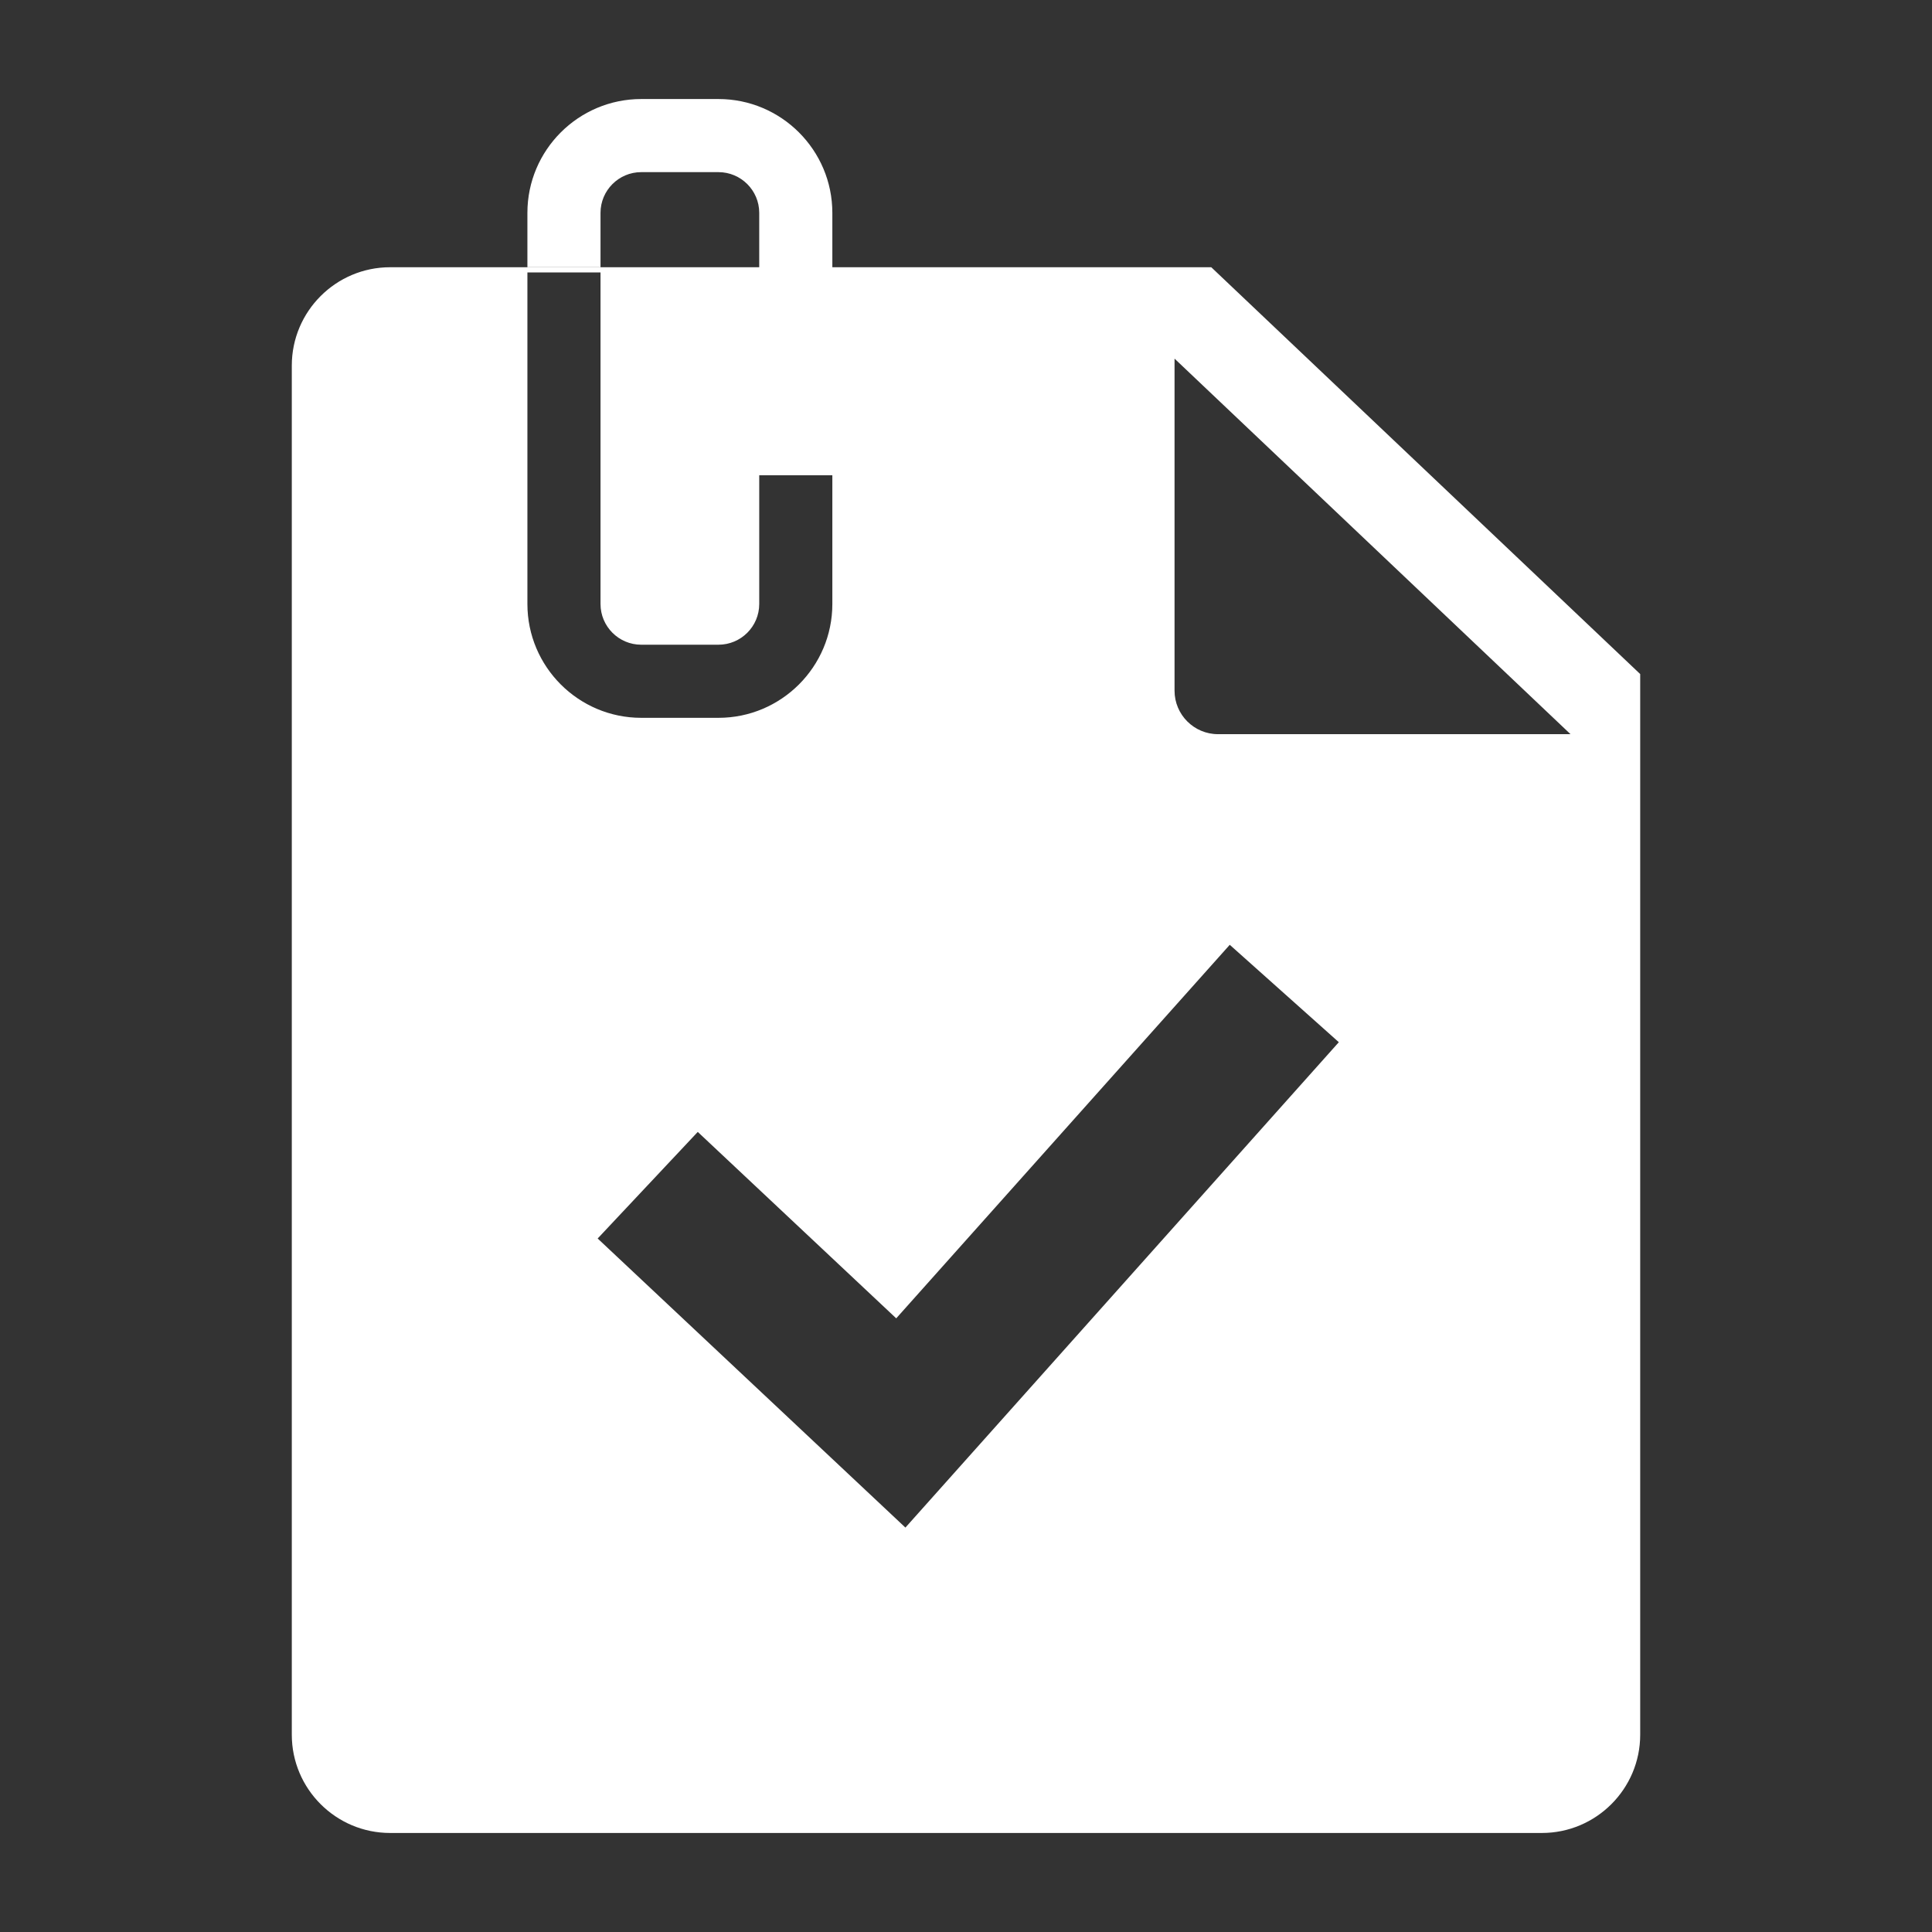 <?xml version="1.0" standalone="no"?><!DOCTYPE svg PUBLIC "-//W3C//DTD SVG 1.1//EN" "http://www.w3.org/Graphics/SVG/1.1/DTD/svg11.dtd"><svg t="1735094579525" class="icon" viewBox="0 0 1024 1024" version="1.1" xmlns="http://www.w3.org/2000/svg" p-id="36789" xmlns:xlink="http://www.w3.org/1999/xlink" width="200" height="200"><rect x="0" y="0" width="1024" height="1024" fill="#333333" stroke="none"/><path d="M641.996 141.643H206.768c-28.732 0-52.107 23.375-52.107 52.107v725.692c0 28.712 23.375 52.07 52.107 52.07h610.464c28.732 0 52.108-23.358 52.108-52.07v-562.18L641.996 141.643zM279.537 320.142V144.404h38.75v175.737c0 11.894 9.676 21.57 21.57 21.57h40.945c11.915 0 21.607-9.676 21.607-21.57v-68.229h38.75v68.229c0 33.261-27.076 60.32-60.357 60.32h-40.945c-33.26 0.001-60.32-27.059-60.32-60.319z m200.349 489.506L316.771 656.427l53.061-56.486 105.184 98.804 176.779-197.976 57.809 51.619-229.718 257.26z m165.695-420.52c-12.715 0-23.046-10.331-23.046-23.046V190.08l209.871 199.048H645.581z" fill="#ffffff" p-id="36790"></path><path d="M318.287 141.643v-28.836c0-11.894 9.676-21.569 21.57-21.569h40.945c11.915 0 21.607 9.676 21.607 21.569v35.836h38.75v-35.836c0-33.26-27.076-60.319-60.357-60.319h-40.945c-33.261 0-60.32 27.059-60.32 60.319v28.836h38.75z" fill="#ffffff" p-id="36791"></path></svg>